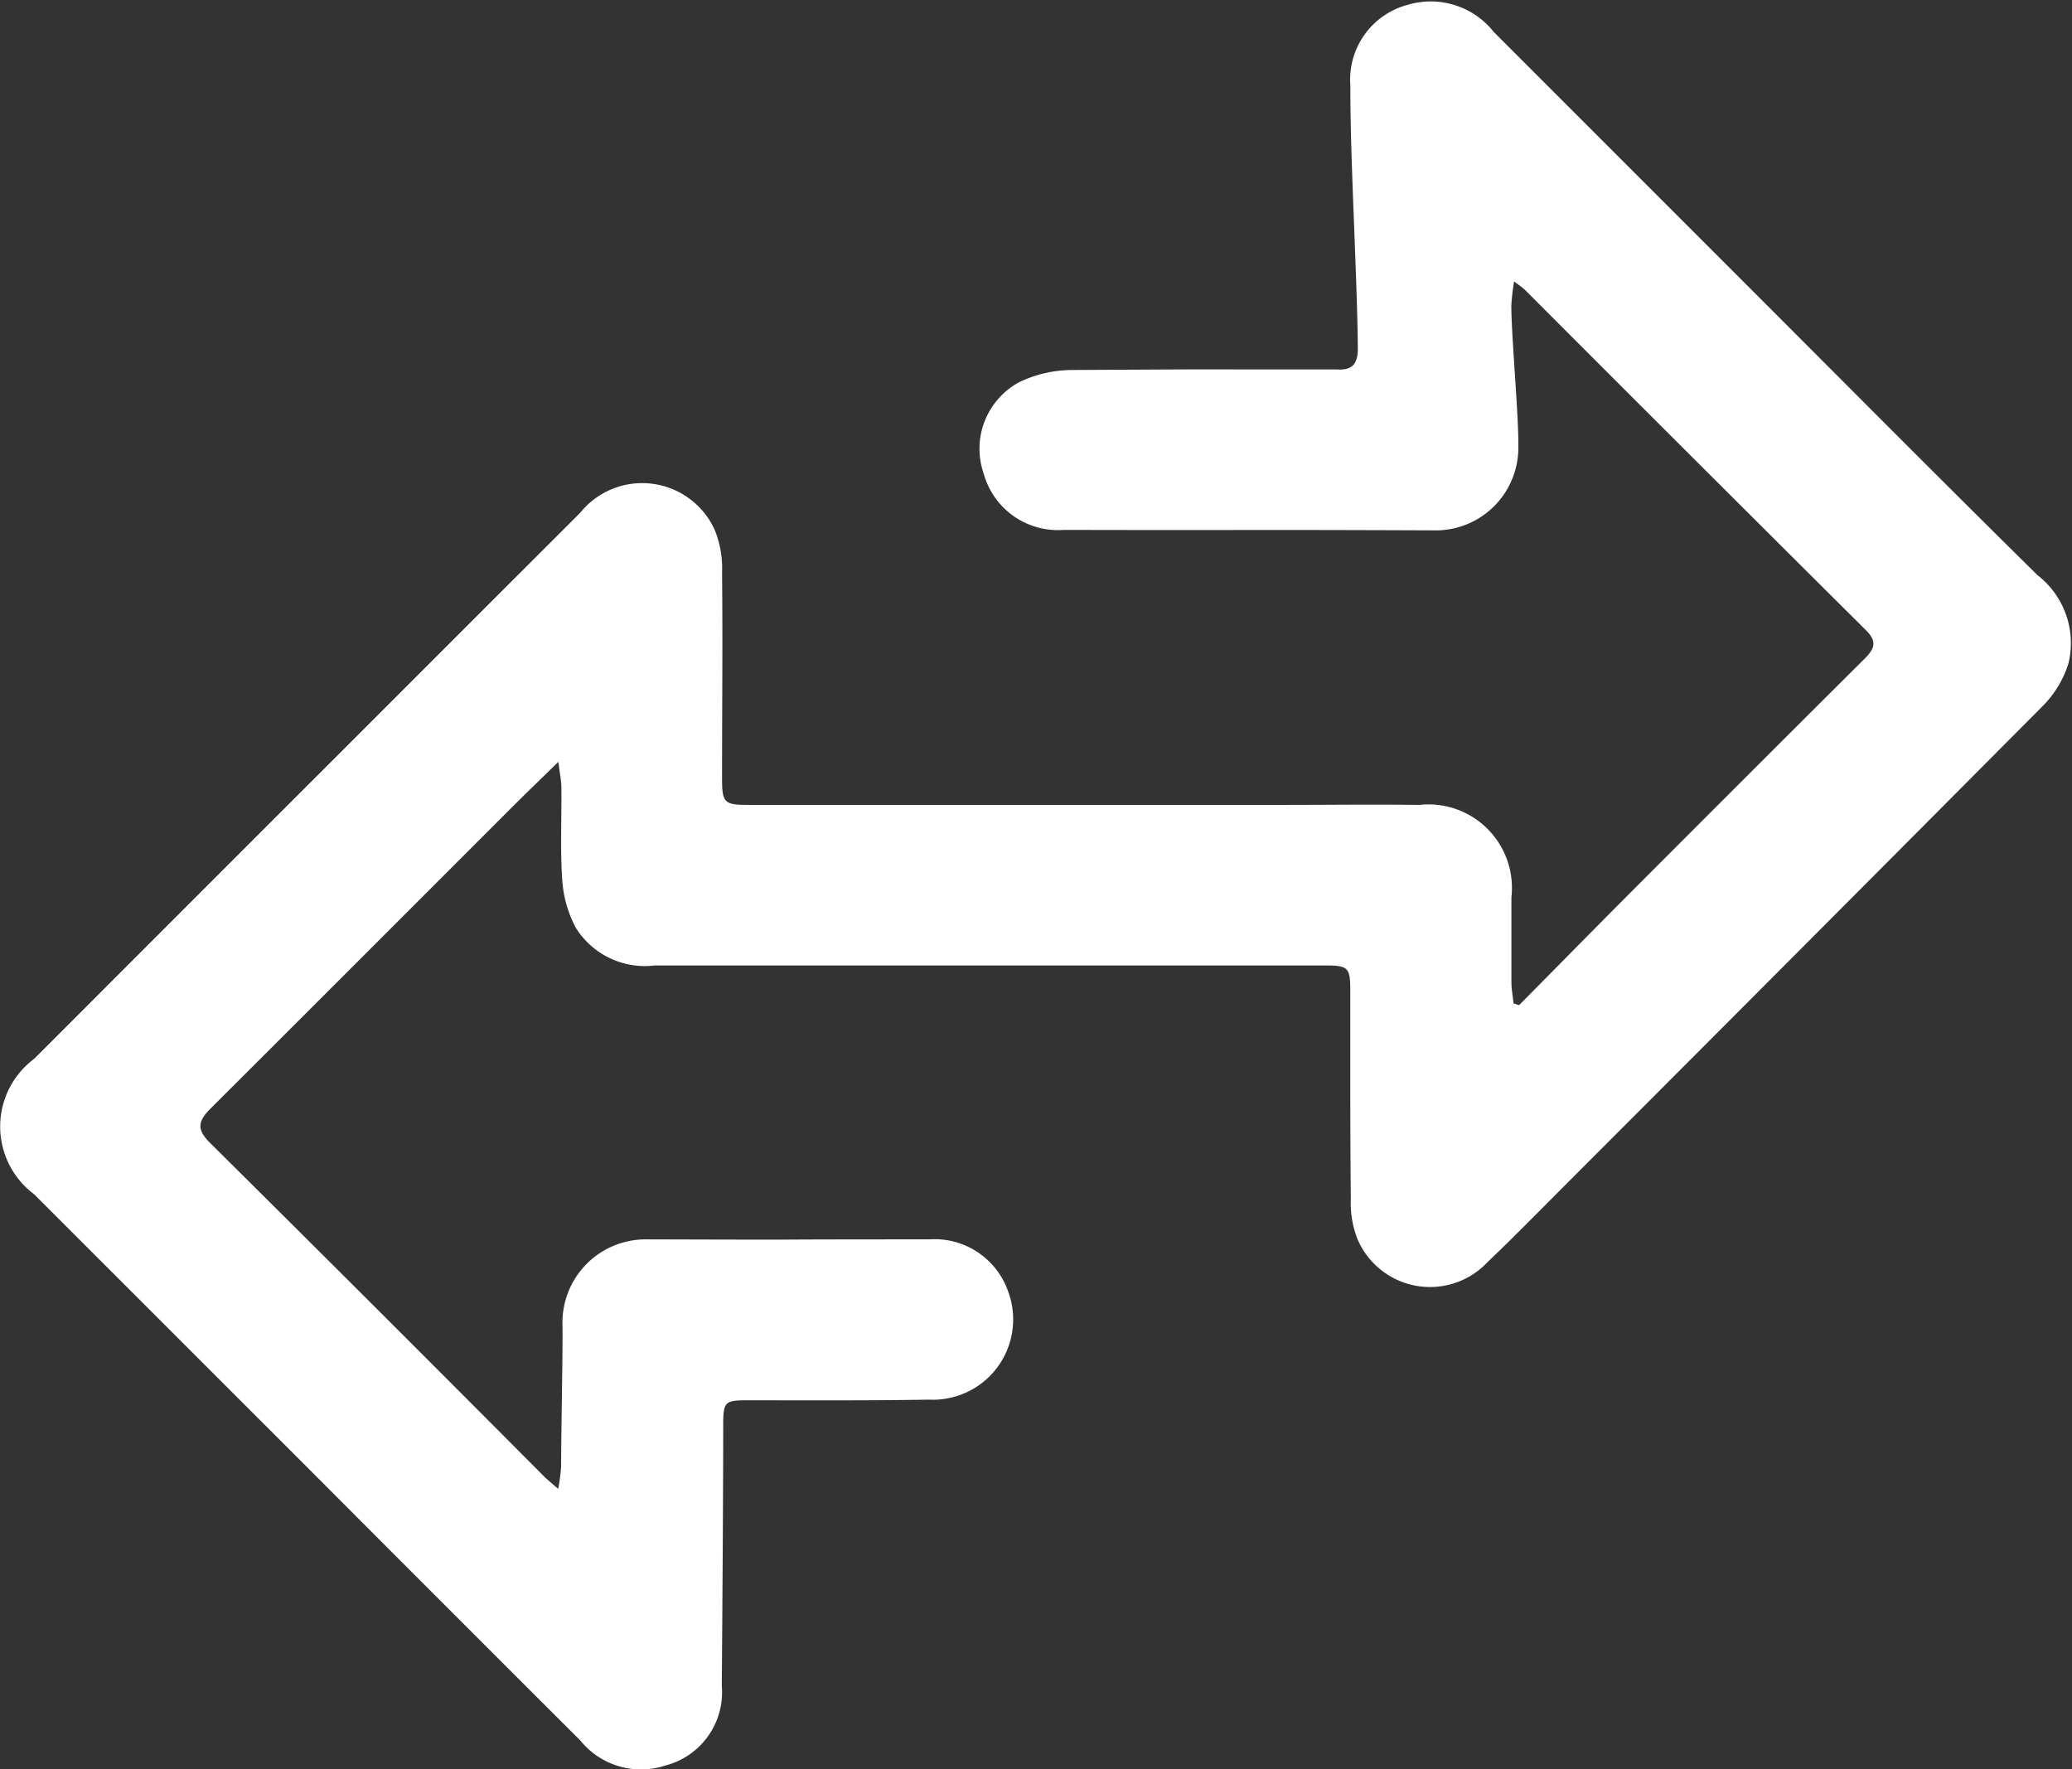 <svg xmlns="http://www.w3.org/2000/svg" width="23.43" height="20" viewBox="0 0 23.43 20"><rect x="0" y="0" width="23.43" height="20" fill="#333333" stroke="none"/><defs><style>.a{fill:#fff;}</style></defs><g transform="translate(-708.539 -401.936)"><path class="a" d="M726.717,421.3c.413-.417.824-.836,1.238-1.251q1.329-1.332,2.663-2.66c.115-.114.155-.195.021-.328q-1.929-1.918-3.851-3.843c-.028-.028-.062-.051-.128-.1a2.7,2.7,0,0,0-.031.27c0,.348.083,1.234.079,1.582a.935.935,0,0,1-.967.962c-2.392-.009-1.785,0-4.177-.005a.87.87,0,0,1-.9-.632.855.855,0,0,1,.4-1.038,1.4,1.4,0,0,1,.611-.138c1.931-.01.862-.006,2.793-.006.064,0,.128,0,.192,0,.174.011.234-.067.233-.241-.006-.809-.088-2.157-.084-2.966a.875.875,0,0,1,.646-.915.909.909,0,0,1,.975.306l2.87,2.87c1.092,1.092,2.18,2.188,3.279,3.272a.97.97,0,0,1,.349,1,1.179,1.179,0,0,1-.29.479q-2.7,2.715-5.4,5.416c-.29.291-.578.585-.875.868a.892.892,0,0,1-1.472-.253,1.108,1.108,0,0,1-.077-.455c-.008-.781-.006-1.562-.006-2.343,0-.281-.018-.3-.3-.3-3.187,0-4.375,0-7.563,0a.92.92,0,0,1-.893-.423,1.328,1.328,0,0,1-.155-.542c-.024-.346-.006-.7-.01-1.043,0-.08-.018-.16-.034-.294-.218.214-.4.388-.577.566q-1.676,1.677-3.354,3.352c-.148.147-.161.239-.005.393q1.894,1.878,3.775,3.769c.039.039.083.073.159.14a2.241,2.241,0,0,0,.033-.249c0-.348.019-1.241.016-1.588a.941.941,0,0,1,.946-.984c2.4.007.8,0,3.2,0a.881.881,0,0,1,.893.589.908.908,0,0,1-.895,1.223c-.745.012-1.491.007-2.236.007-1.264,0,1.473,0,.209,0-.289,0-.3.009-.3.3,0,.8-.01,2.135-.016,2.93a.855.855,0,0,1-.64.9.882.882,0,0,1-.96-.284q-1.445-1.441-2.885-2.885-1.645-1.645-3.291-3.29a.955.955,0,0,1,0-1.531q3.087-3.088,6.176-6.175a.9.9,0,0,1,1.522.2,1.15,1.15,0,0,1,.081.475c.008.774,0,1.548,0,2.322,0,.282.02.307.3.307h6.029c.518,0,1.036-.007,1.555,0a.944.944,0,0,1,1.042,1.044c0,.319,0,.639,0,.958,0,.081.016.162.024.243Z" transform="translate(-1 -8)"/></g></svg>